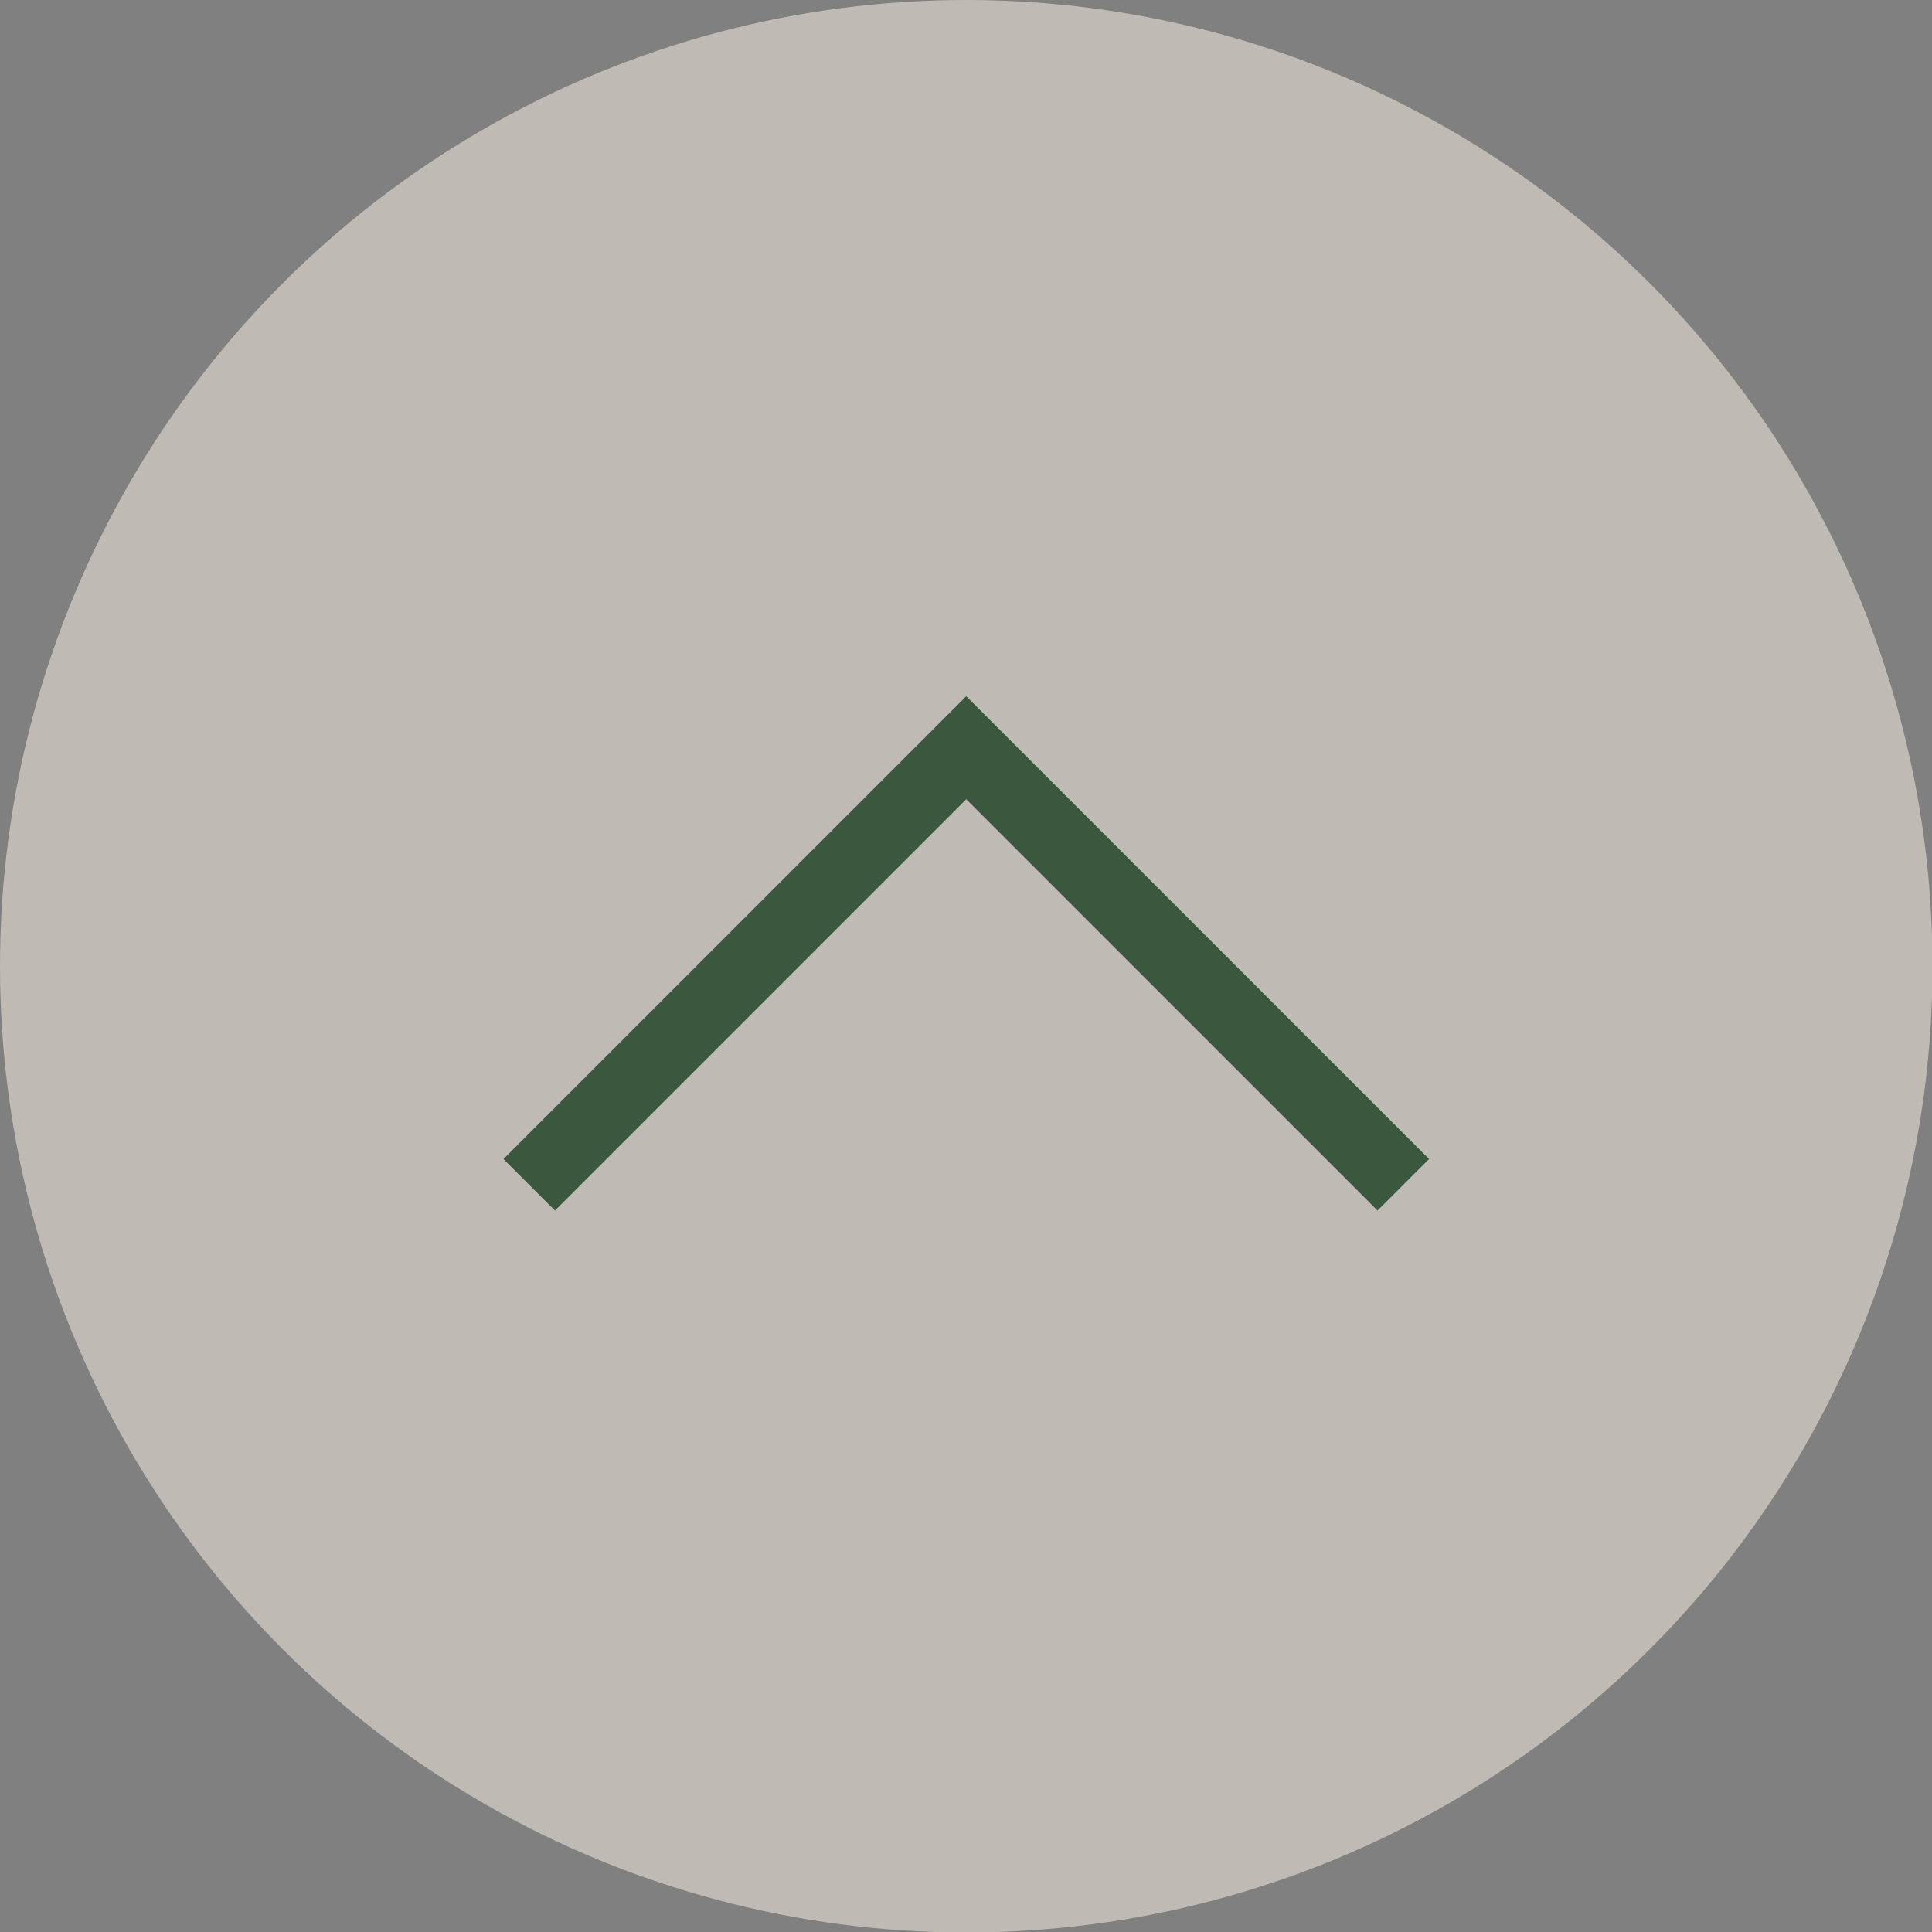 <svg xmlns="http://www.w3.org/2000/svg" id="Capa_2" data-name="Capa 2" viewBox="0 0 38.99 38.99"><rect x="0" y="0" width="38.99" height="38.99" fill="#808080" stroke="none"/><defs><style>      .cls-1 {        fill: none;        stroke: #3b573e;        stroke-miterlimit: 10;        stroke-width: 1.47px;      }      .cls-2 {        fill: #fff4eb;        opacity: .5;      }    </style></defs><g id="Header"><g><circle class="cls-2" cx="19.5" cy="19.5" r="19.5"></circle><polyline class="cls-1" points="10.68 23.91 19.5 15.09 28.32 23.91"></polyline></g></g></svg>